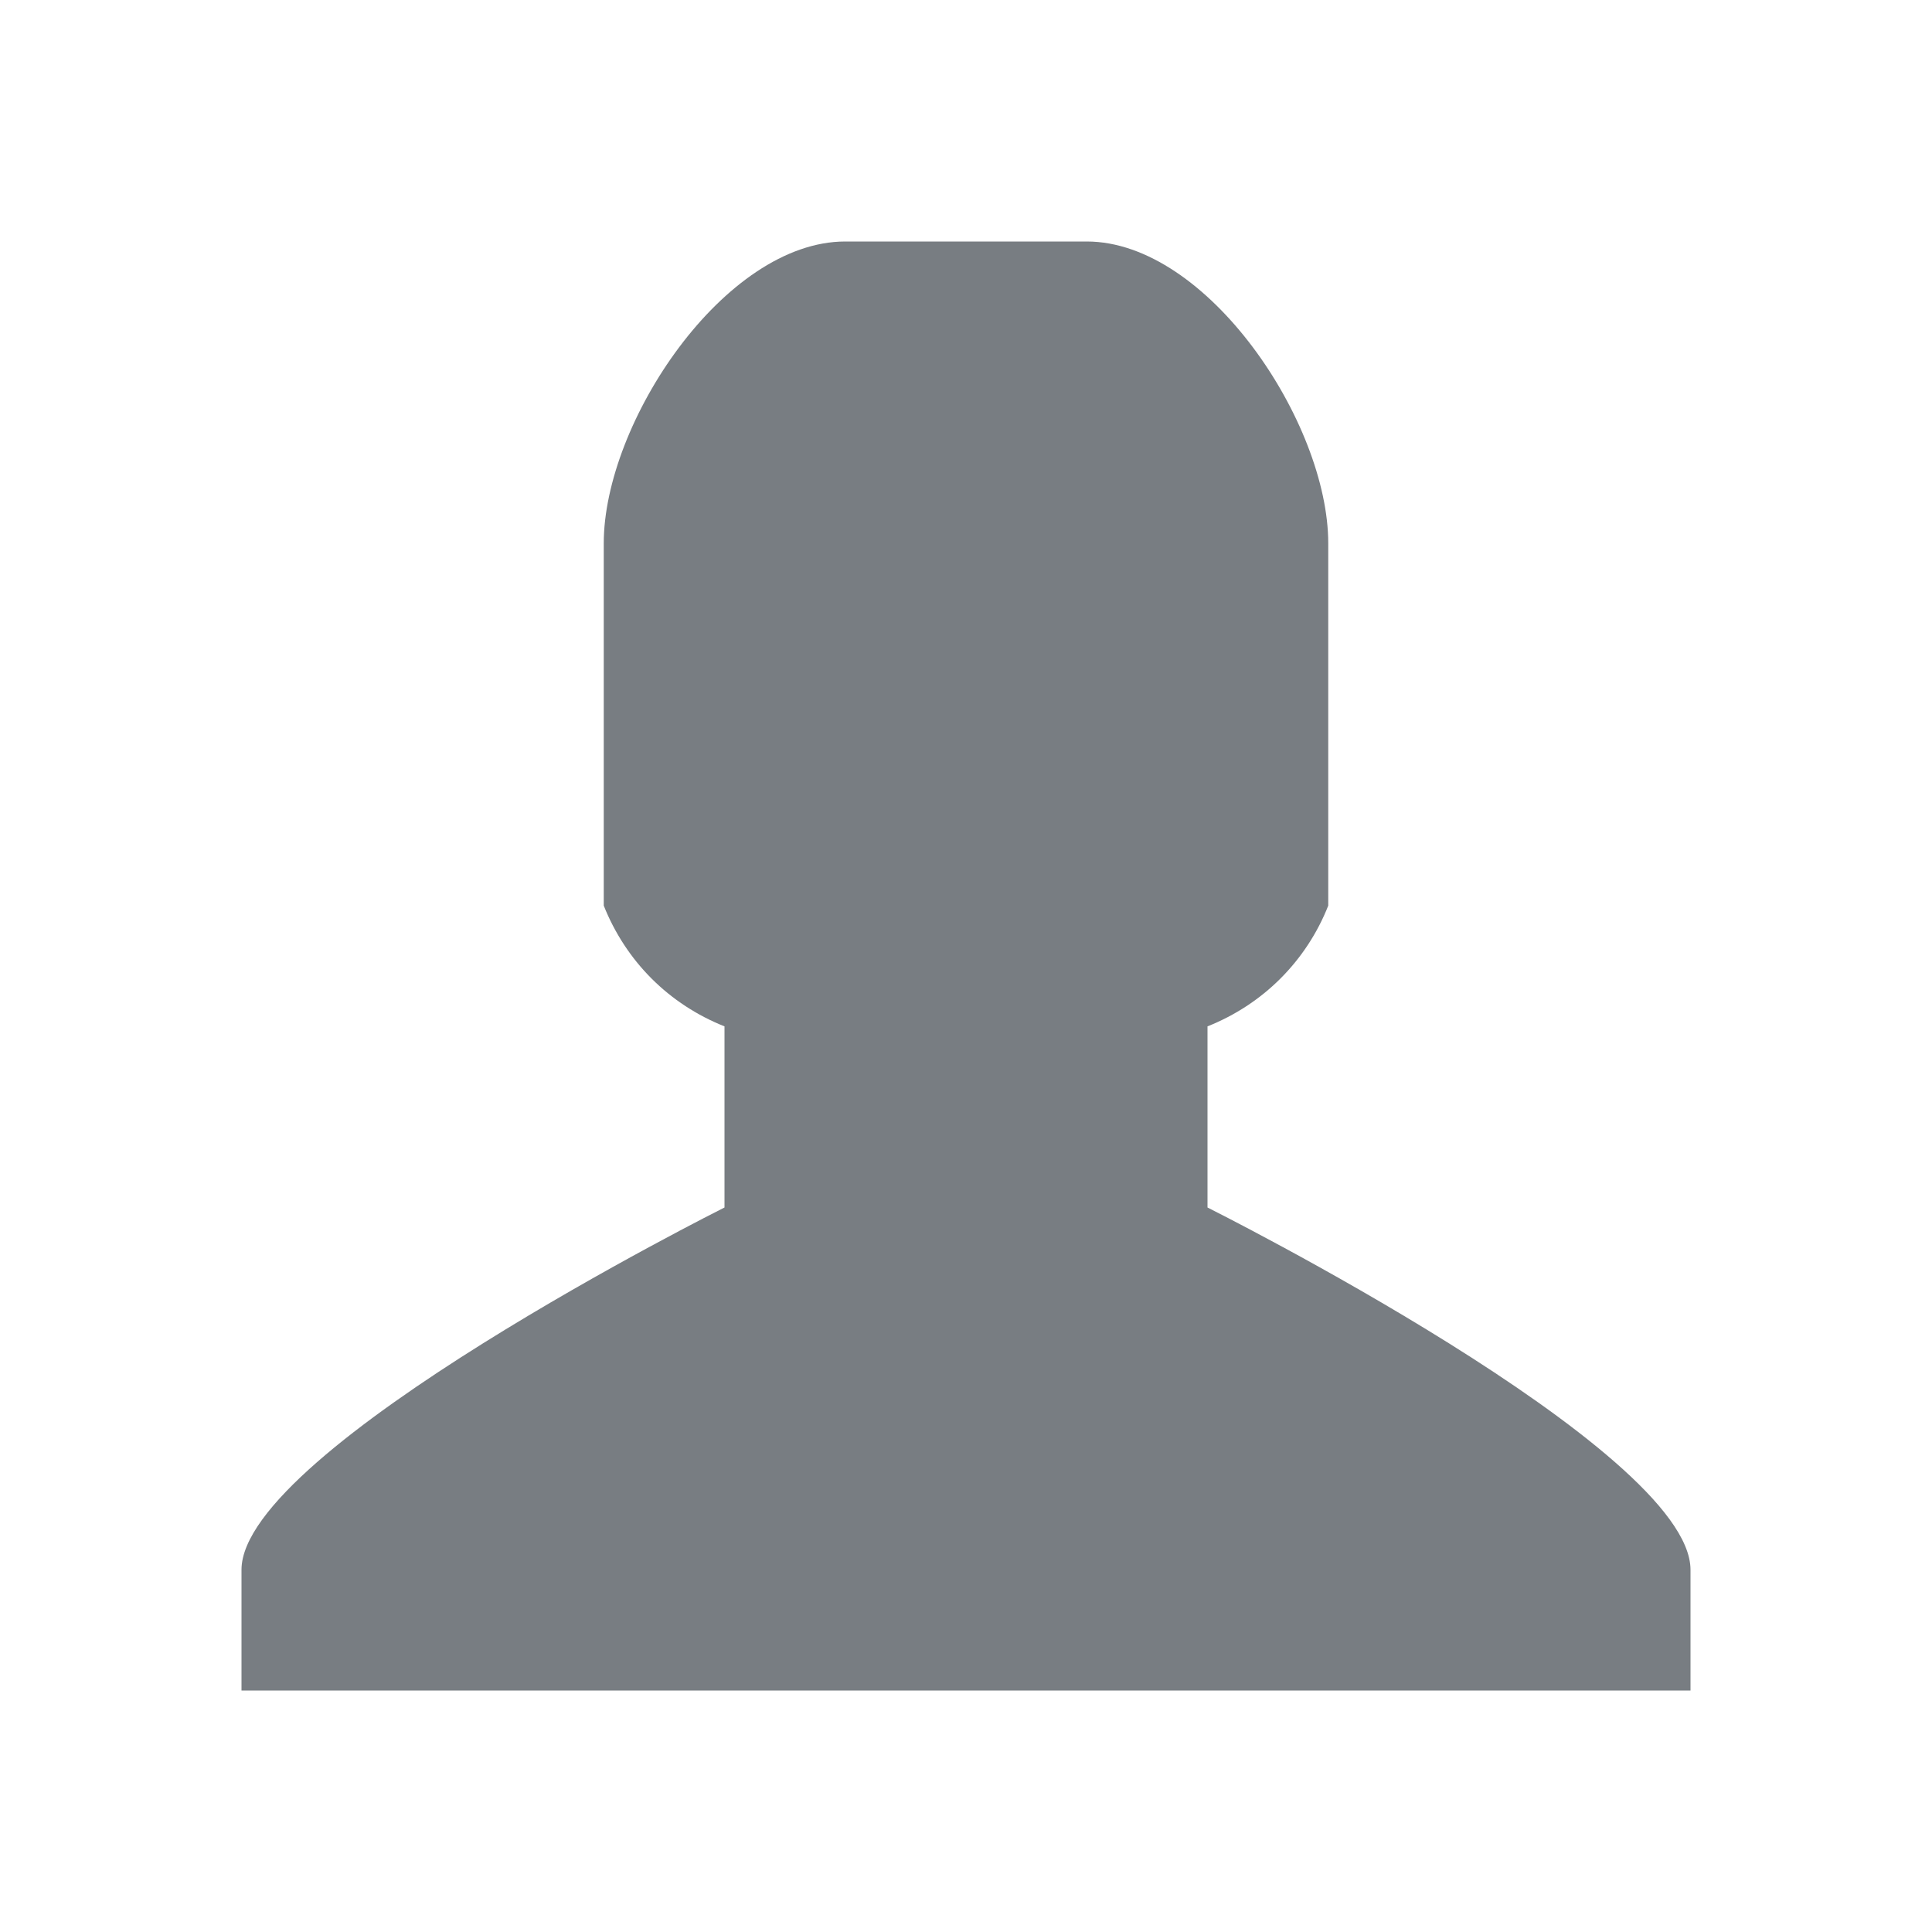 <svg width="16" height="16" viewBox="0 0 16 16" fill="none" xmlns="http://www.w3.org/2000/svg">
<path fill-rule="evenodd" clip-rule="evenodd" d="M10 10V8.5C10.226 8.41 10.432 8.276 10.604 8.104C10.776 7.932 10.911 7.726 11 7.5V4.5C11 3.5 10 2 9 2H7C6 2 5 3.5 5 4.5V7.5C5.09 7.726 5.224 7.932 5.396 8.104C5.568 8.276 5.774 8.41 6 8.5V10C6 10 2 12 2 13V14H14V13C14 12 10 10 10 10Z" fill="#787D82"/>
</svg>
